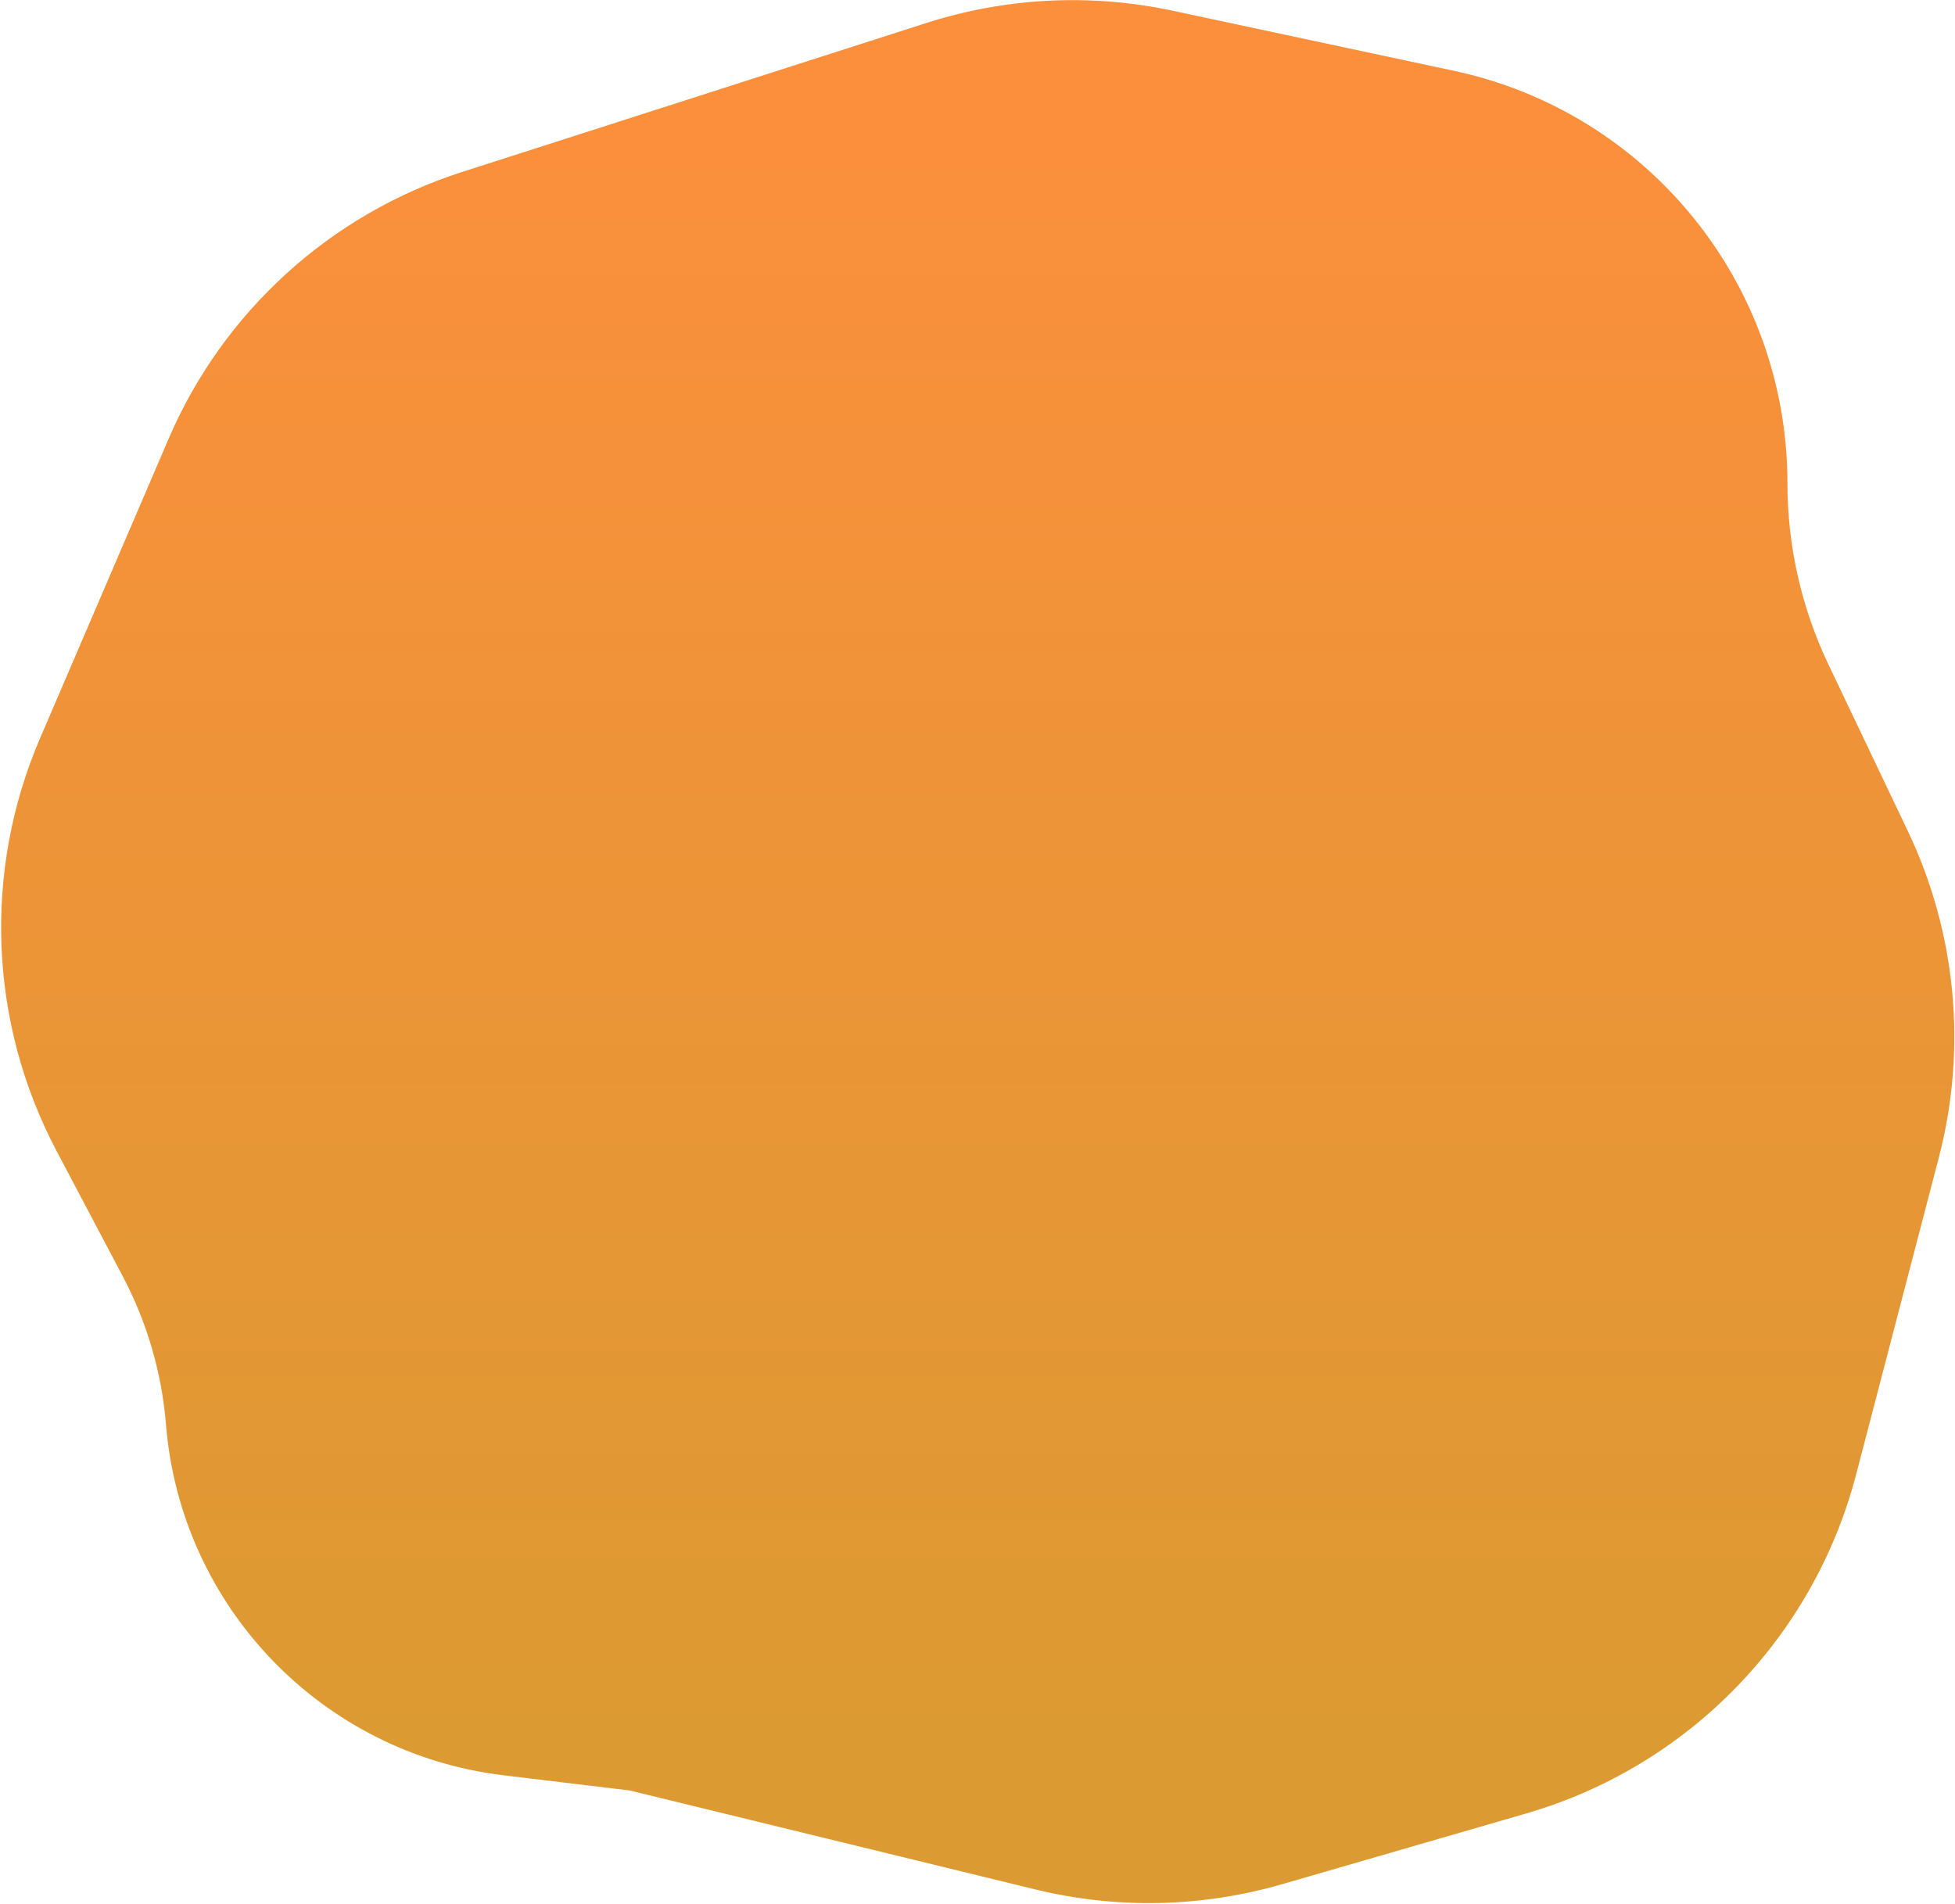 <?xml version="1.0" encoding="UTF-8"?> <svg xmlns="http://www.w3.org/2000/svg" width="1225" height="1193" viewBox="0 0 1225 1193" fill="none"> <path d="M105.604 275.069C139.842 195.299 206.956 134.27 289.611 107.744L580.362 14.435C630.25 -1.576 683.461 -4.241 734.699 6.703L910.967 44.352C1032.87 70.391 1120 178.091 1120 302.748V302.748C1120 342.086 1128.78 380.928 1145.71 416.438L1195.38 520.643C1225.81 584.487 1232.71 657.03 1214.85 725.465L1163.04 924.03C1136.35 1026.33 1057.79 1107.02 956.241 1136.44L803.353 1180.74C752.998 1195.32 699.699 1196.46 648.767 1184.03L394.5 1122L315.471 1112.5C201.72 1098.82 113.317 1006.96 104.014 892.771V892.771C101.366 860.262 92.146 828.629 76.915 799.787L35.426 721.227C-6.9 641.08 -10.723 546.094 25.025 462.805L105.604 275.069Z" fill="url(#paint0_linear)"></path> <defs> <linearGradient id="paint0_linear" x1="620" y1="89" x2="620" y2="1089" gradientUnits="userSpaceOnUse"> <stop stop-color="#FB8F3C"></stop> <stop offset="1" stop-color="#DC9A32"></stop> </linearGradient> </defs> </svg> 